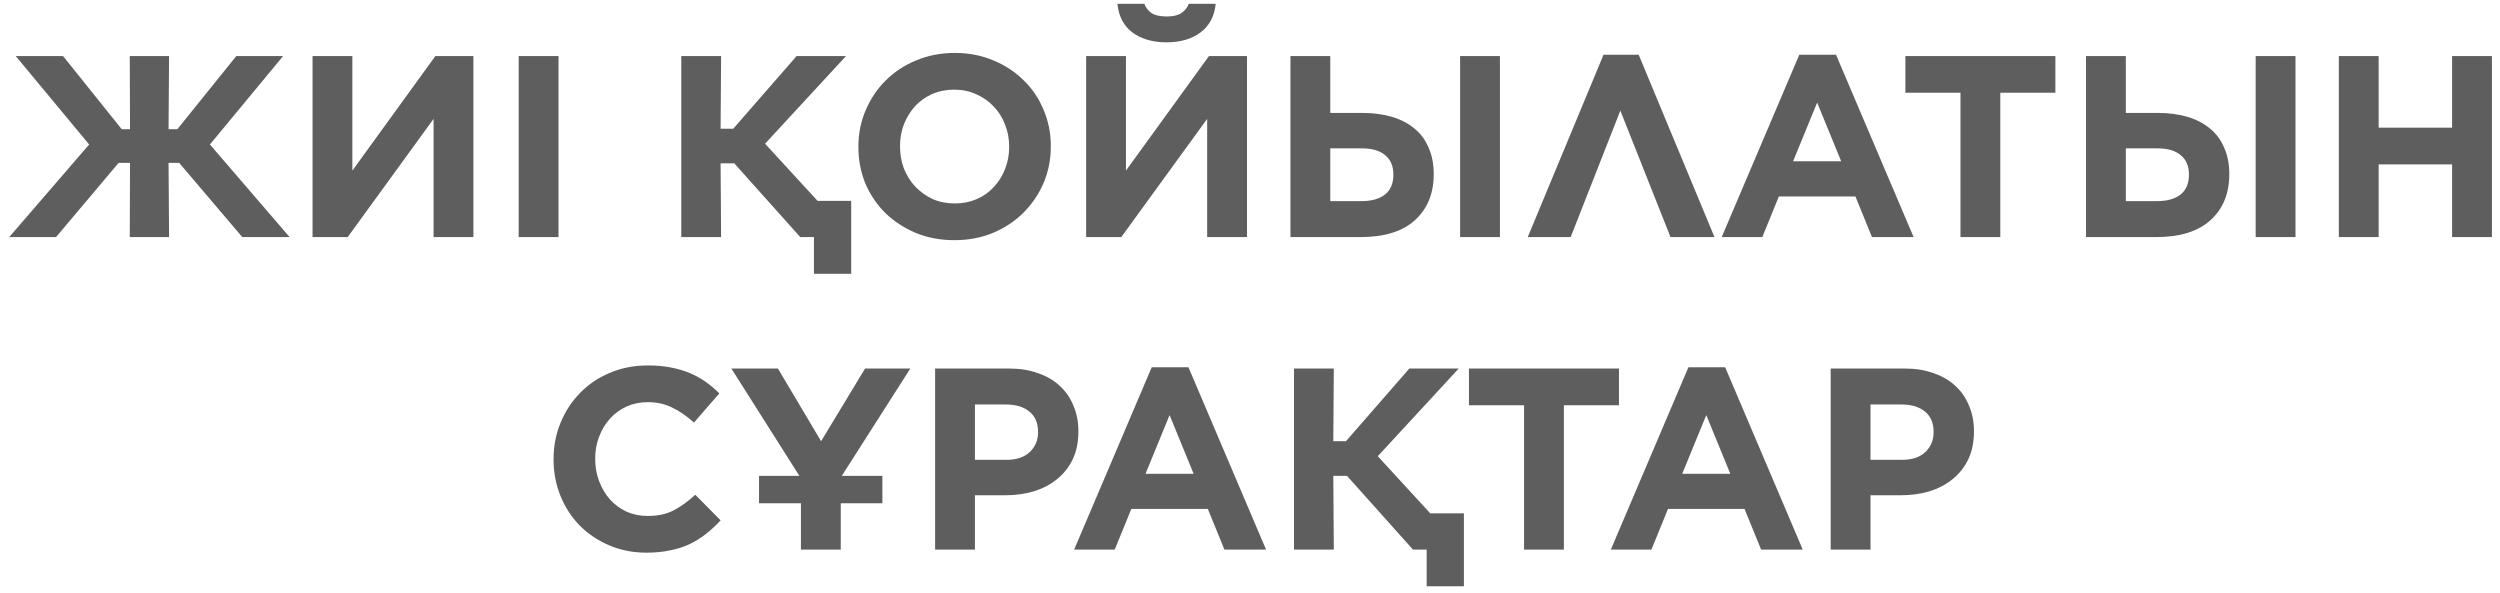 <?xml version="1.0" encoding="UTF-8"?> <svg xmlns="http://www.w3.org/2000/svg" width="232" height="55" viewBox="0 0 232 55" fill="none"> <path d="M5.85 5.2L11.298 11.992H12.066L12.042 5.2H15.69L15.642 11.992H16.458L21.93 5.2H26.274L19.482 13.408L26.874 22H22.482L16.626 15.112H15.642L15.69 22H12.042L12.066 15.112H11.01L5.202 22H0.858L8.274 13.408L1.458 5.2H5.85ZM40.236 22V11.032L32.268 22H29.004V5.2H32.7V15.832L40.404 5.2H43.932V22H40.236ZM48.133 5.2H51.829V22H48.133V5.2ZM63.223 5.2H66.919L66.871 11.944H68.047L73.927 5.2H78.511L70.999 13.336L75.871 18.64H78.991V25.408H75.535V22H74.263L68.143 15.16H66.871L66.919 22H63.223V5.2ZM88.563 22.288C87.267 22.288 86.075 22.064 84.987 21.616C83.899 21.152 82.955 20.536 82.155 19.768C81.371 18.984 80.755 18.072 80.307 17.032C79.875 15.976 79.659 14.848 79.659 13.648V13.6C79.659 12.4 79.883 11.28 80.331 10.24C80.779 9.184 81.395 8.264 82.179 7.48C82.979 6.68 83.923 6.056 85.011 5.608C86.115 5.144 87.315 4.912 88.611 4.912C89.907 4.912 91.099 5.144 92.187 5.608C93.275 6.056 94.211 6.672 94.995 7.456C95.795 8.224 96.411 9.136 96.843 10.192C97.291 11.232 97.515 12.352 97.515 13.552V13.6C97.515 14.8 97.291 15.928 96.843 16.984C96.395 18.024 95.771 18.944 94.971 19.744C94.187 20.528 93.243 21.152 92.139 21.616C91.051 22.064 89.859 22.288 88.563 22.288ZM88.611 18.88C89.347 18.88 90.027 18.744 90.651 18.472C91.275 18.2 91.803 17.824 92.235 17.344C92.683 16.864 93.027 16.312 93.267 15.688C93.523 15.048 93.651 14.368 93.651 13.648V13.6C93.651 12.88 93.523 12.2 93.267 11.56C93.027 10.92 92.675 10.36 92.211 9.88C91.763 9.4 91.227 9.024 90.603 8.752C89.979 8.464 89.299 8.32 88.563 8.32C87.811 8.32 87.123 8.456 86.499 8.728C85.891 9 85.363 9.376 84.915 9.856C84.483 10.336 84.139 10.896 83.883 11.536C83.643 12.16 83.523 12.832 83.523 13.552V13.6C83.523 14.32 83.643 15 83.883 15.64C84.139 16.28 84.491 16.84 84.939 17.32C85.403 17.8 85.939 18.184 86.547 18.472C87.171 18.744 87.859 18.88 88.611 18.88ZM112.025 22V11.032L104.057 22H100.793V5.2H104.489V15.832L112.193 5.2H115.721V22H112.025ZM108.257 3.928C106.977 3.928 105.921 3.624 105.089 3.016C104.273 2.392 103.809 1.504 103.697 0.352H106.193C106.337 0.72 106.561 1.008 106.865 1.216C107.185 1.424 107.649 1.528 108.257 1.528C108.865 1.528 109.321 1.424 109.625 1.216C109.945 1.008 110.177 0.72 110.321 0.352H112.817C112.705 1.504 112.233 2.392 111.401 3.016C110.585 3.624 109.537 3.928 108.257 3.928ZM119.754 5.2H123.45V10.48H126.426C127.434 10.48 128.346 10.6 129.162 10.84C129.978 11.08 130.674 11.44 131.25 11.92C131.826 12.384 132.266 12.976 132.57 13.696C132.89 14.4 133.05 15.216 133.05 16.144V16.168C133.05 17.96 132.466 19.384 131.298 20.44C130.146 21.48 128.474 22 126.282 22H119.754V5.2ZM135.498 5.2H139.194V22H135.498V5.2ZM126.354 18.664C127.266 18.664 127.986 18.464 128.514 18.064C129.042 17.648 129.306 17.032 129.306 16.216V16.192C129.306 15.424 129.058 14.832 128.562 14.416C128.066 13.984 127.338 13.768 126.378 13.768H123.45V18.664H126.354ZM159.103 22H155.023L150.367 10.264L145.759 22H141.775L148.807 5.08H152.071L159.103 22ZM166.975 5.08H170.383L177.583 22H173.719L172.183 18.232H165.079L163.543 22H159.775L166.975 5.08ZM170.863 14.968L168.631 9.52L166.399 14.968H170.863ZM181.932 8.608H176.82V5.2H190.74V8.608H185.628V22H181.932V8.608ZM193.582 5.2H197.278V10.48H200.254C201.262 10.48 202.174 10.6 202.99 10.84C203.806 11.08 204.502 11.44 205.078 11.92C205.654 12.384 206.094 12.976 206.398 13.696C206.718 14.4 206.878 15.216 206.878 16.144V16.168C206.878 17.96 206.294 19.384 205.126 20.44C203.974 21.48 202.302 22 200.11 22H193.582V5.2ZM209.326 5.2H213.022V22H209.326V5.2ZM200.182 18.664C201.094 18.664 201.814 18.464 202.342 18.064C202.87 17.648 203.134 17.032 203.134 16.216V16.192C203.134 15.424 202.886 14.832 202.39 14.416C201.894 13.984 201.166 13.768 200.206 13.768H197.278V18.664H200.182ZM217.043 5.2H220.739V11.848H227.555V5.2H231.251V22H227.555V15.256H220.739V22H217.043V5.2ZM59.986 51.288C58.754 51.288 57.61 51.064 56.554 50.616C55.498 50.168 54.586 49.56 53.818 48.792C53.05 48.008 52.45 47.088 52.018 46.032C51.586 44.976 51.37 43.848 51.37 42.648V42.6C51.37 41.4 51.586 40.28 52.018 39.24C52.45 38.184 53.05 37.264 53.818 36.48C54.586 35.68 55.506 35.056 56.578 34.608C57.65 34.144 58.834 33.912 60.13 33.912C60.914 33.912 61.626 33.976 62.266 34.104C62.922 34.232 63.514 34.408 64.042 34.632C64.57 34.856 65.058 35.128 65.506 35.448C65.954 35.768 66.37 36.12 66.754 36.504L64.402 39.216C63.746 38.624 63.074 38.16 62.386 37.824C61.714 37.488 60.954 37.32 60.106 37.32C59.402 37.32 58.746 37.456 58.138 37.728C57.546 38 57.034 38.376 56.602 38.856C56.17 39.336 55.834 39.896 55.594 40.536C55.354 41.16 55.234 41.832 55.234 42.552V42.6C55.234 43.32 55.354 44 55.594 44.64C55.834 45.28 56.162 45.84 56.578 46.32C57.01 46.8 57.522 47.184 58.114 47.472C58.722 47.744 59.386 47.88 60.106 47.88C61.066 47.88 61.874 47.704 62.53 47.352C63.202 47 63.866 46.52 64.522 45.912L66.874 48.288C66.442 48.752 65.994 49.168 65.53 49.536C65.066 49.904 64.554 50.224 63.994 50.496C63.45 50.752 62.85 50.944 62.194 51.072C61.538 51.216 60.802 51.288 59.986 51.288ZM74.326 46.704H70.438V44.16H74.182L67.87 34.2H72.19L76.198 40.944L80.278 34.2H84.478L78.118 44.16H81.886V46.704H78.022V51H74.326V46.704ZM86.778 34.2H93.642C94.65 34.2 95.546 34.344 96.33 34.632C97.13 34.904 97.802 35.296 98.346 35.808C98.906 36.32 99.33 36.936 99.618 37.656C99.922 38.36 100.074 39.144 100.074 40.008V40.056C100.074 41.032 99.898 41.888 99.546 42.624C99.194 43.36 98.706 43.976 98.082 44.472C97.474 44.968 96.754 45.344 95.922 45.6C95.106 45.84 94.226 45.96 93.282 45.96H90.474V51H86.778V34.2ZM93.402 42.672C94.33 42.672 95.05 42.432 95.562 41.952C96.074 41.456 96.33 40.848 96.33 40.128V40.08C96.33 39.248 96.058 38.616 95.514 38.184C94.986 37.752 94.258 37.536 93.33 37.536H90.474V42.672H93.402ZM106.881 34.08H110.289L117.489 51H113.625L112.089 47.232H104.985L103.449 51H99.681L106.881 34.08ZM110.769 43.968L108.537 38.52L106.305 43.968H110.769ZM120.082 34.2H123.778L123.73 40.944H124.906L130.786 34.2H135.37L127.858 42.336L132.73 47.64H135.85V54.408H132.394V51H131.122L125.002 44.16H123.73L123.778 51H120.082V34.2ZM141.432 37.608H136.32V34.2H150.24V37.608H145.128V51H141.432V37.608ZM156.686 34.08H160.094L167.294 51H163.43L161.894 47.232H154.79L153.254 51H149.486L156.686 34.08ZM160.574 43.968L158.342 38.52L156.11 43.968H160.574ZM169.887 34.2H176.751C177.759 34.2 178.655 34.344 179.439 34.632C180.239 34.904 180.911 35.296 181.455 35.808C182.015 36.32 182.439 36.936 182.727 37.656C183.031 38.36 183.183 39.144 183.183 40.008V40.056C183.183 41.032 183.007 41.888 182.655 42.624C182.303 43.36 181.815 43.976 181.191 44.472C180.583 44.968 179.863 45.344 179.031 45.6C178.215 45.84 177.335 45.96 176.391 45.96H173.583V51H169.887V34.2ZM176.511 42.672C177.439 42.672 178.159 42.432 178.671 41.952C179.183 41.456 179.439 40.848 179.439 40.128V40.08C179.439 39.248 179.167 38.616 178.623 38.184C178.095 37.752 177.367 37.536 176.439 37.536H173.583V42.672H176.511Z" fill="#5F5E5E"></path> </svg> 